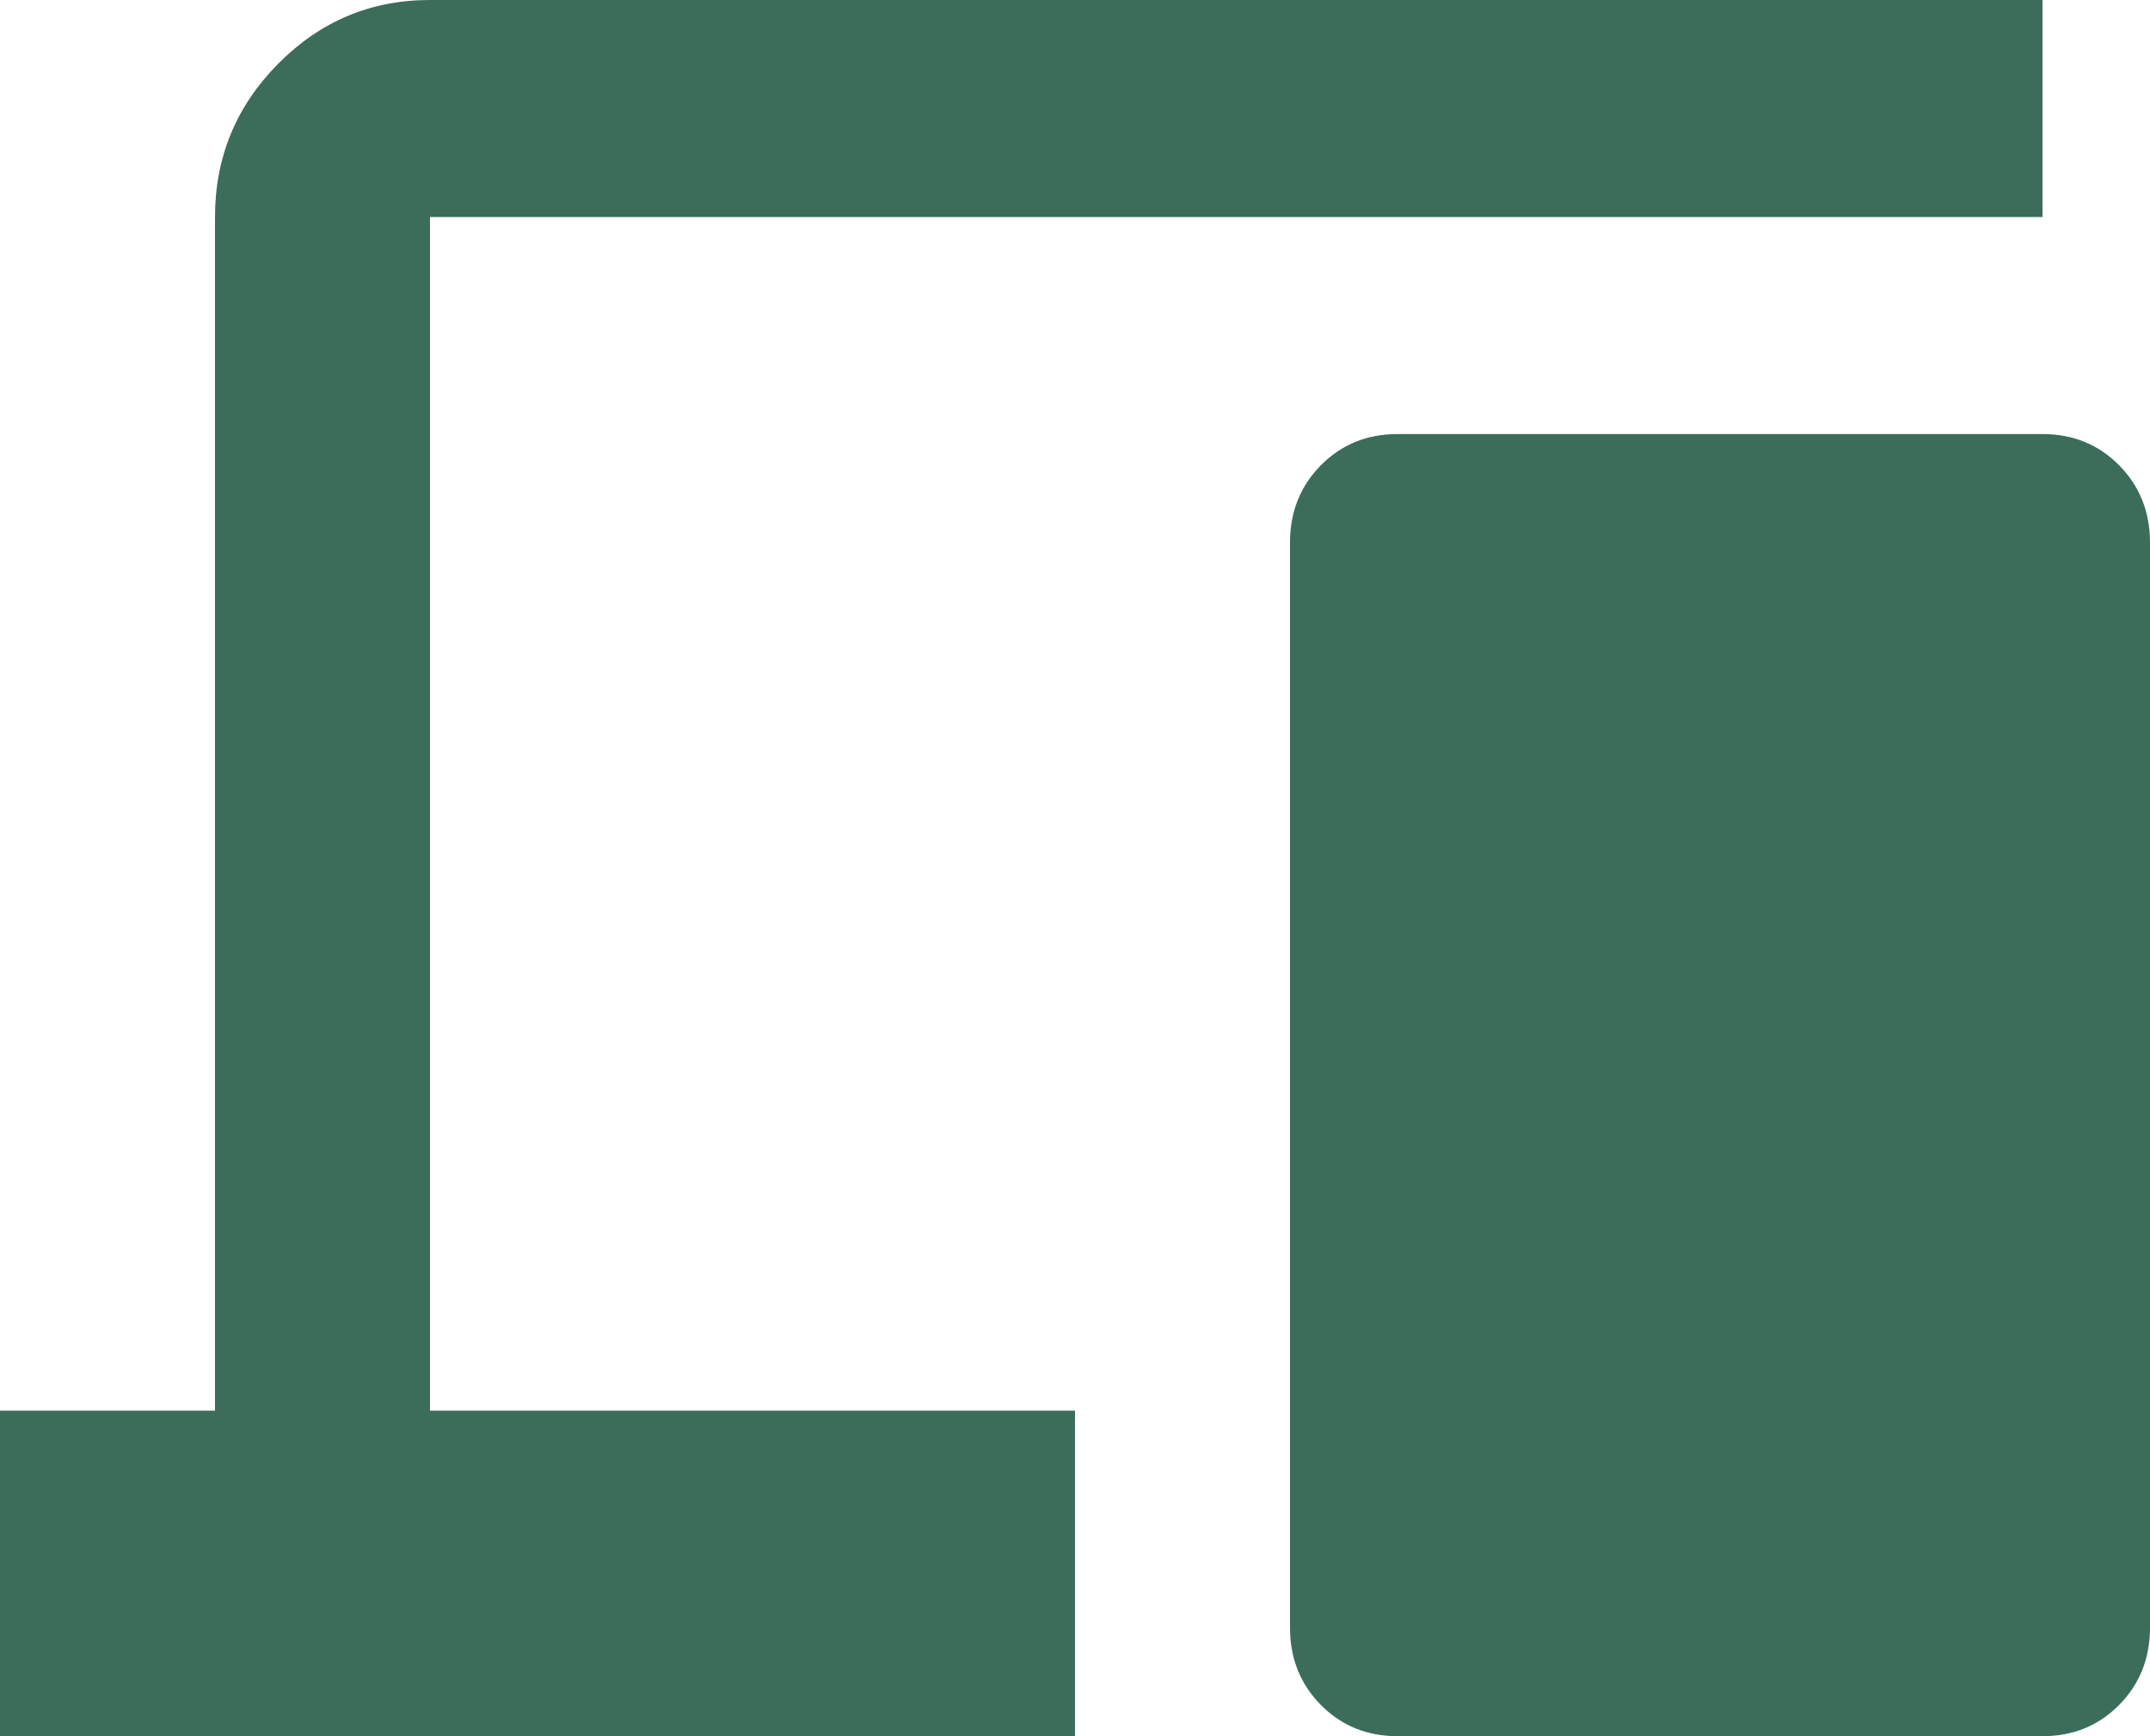 <svg width="26" height="21" viewBox="0 0 26 21" fill="none" xmlns="http://www.w3.org/2000/svg">
<path d="M0 21V17.062H2.6V2.625C2.6 1.903 2.855 1.285 3.364 0.771C3.873 0.257 4.485 0 5.2 0H24.7V2.625H5.2V17.062H13V21H0ZM16.9 21C16.532 21 16.223 20.874 15.974 20.623C15.725 20.371 15.6 20.059 15.6 19.688V6.562C15.6 6.191 15.725 5.879 15.974 5.627C16.223 5.376 16.532 5.25 16.9 5.25H24.7C25.068 5.25 25.377 5.376 25.626 5.627C25.875 5.879 26 6.191 26 6.562V19.688C26 20.059 25.875 20.371 25.626 20.623C25.377 20.874 25.068 21 24.7 21H16.9Z" fill="#3C6D5A"/>
</svg>
